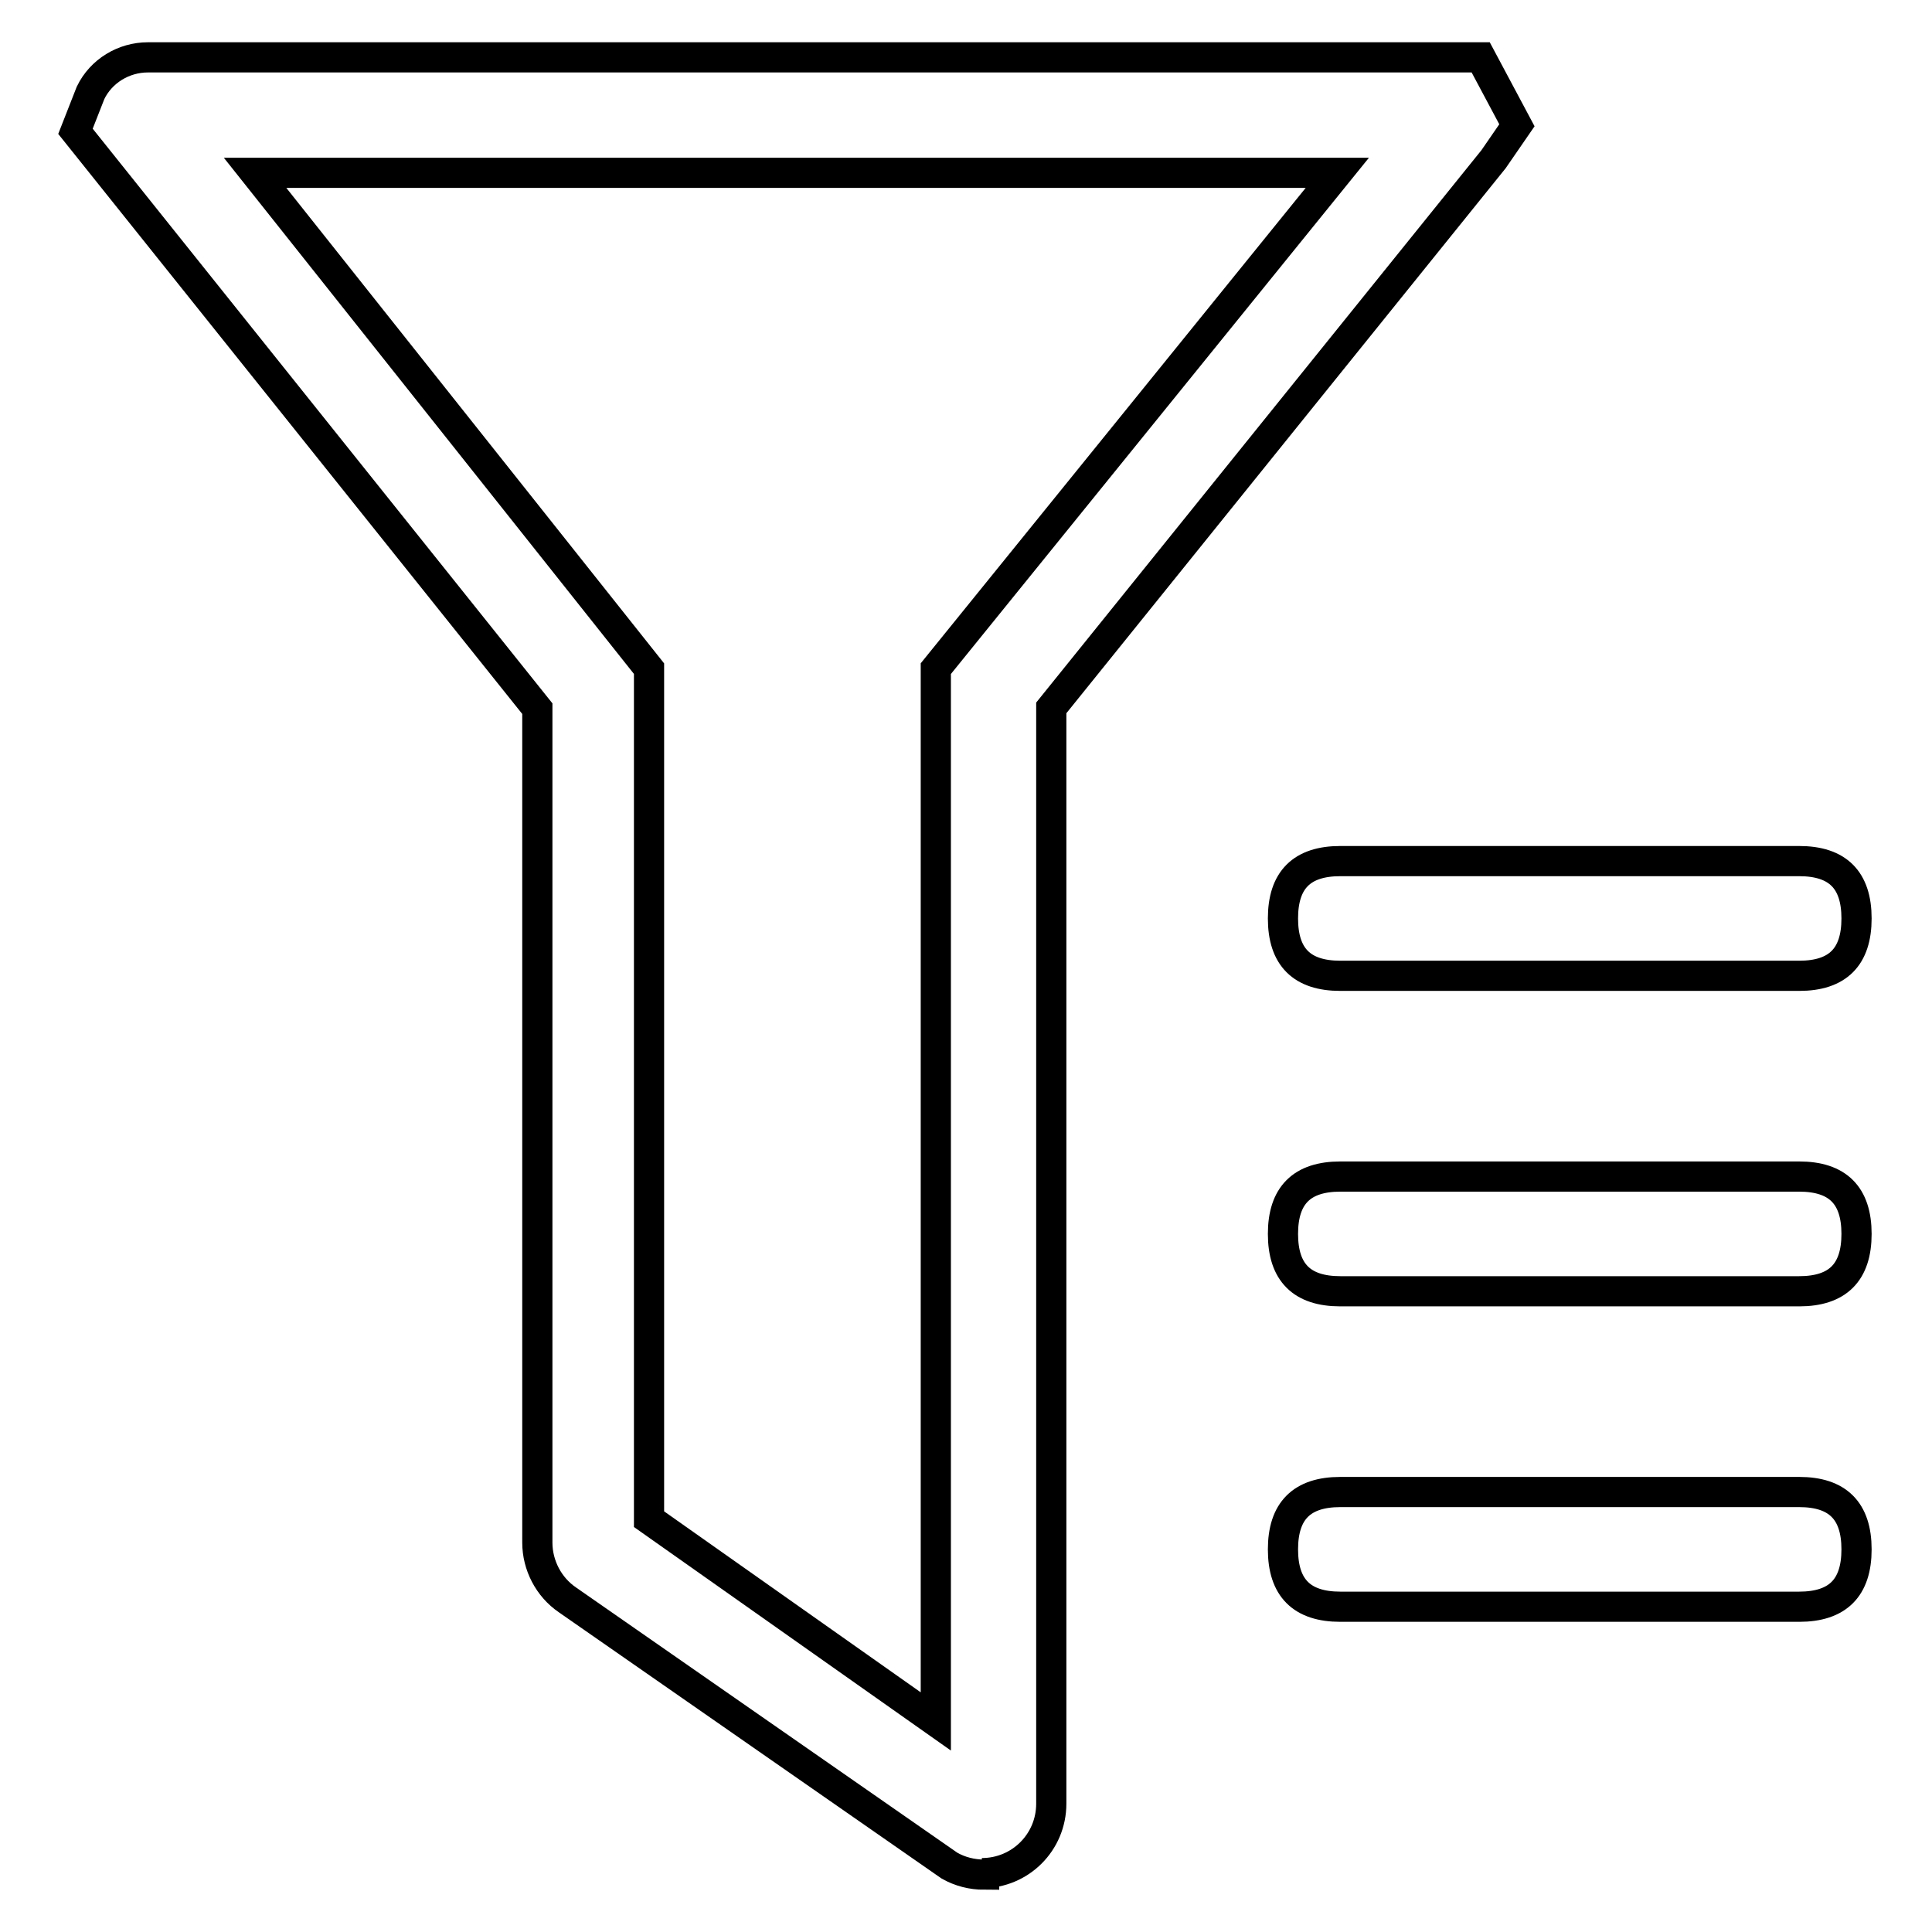 <?xml version="1.0" encoding="utf-8"?>
<!-- Svg Vector Icons : http://www.onlinewebfonts.com/icon -->
<!DOCTYPE svg PUBLIC "-//W3C//DTD SVG 1.1//EN" "http://www.w3.org/Graphics/SVG/1.1/DTD/svg11.dtd">
<svg version="1.1" xmlns="http://www.w3.org/2000/svg" xmlns:xlink="http://www.w3.org/1999/xlink" x="0px" y="0px" viewBox="0 0 256 256" enable-background="new 0 0 256 256" xml:space="preserve">
<g> <path stroke-width="4" fill-opacity="0" stroke="#000000"  d="M130.4,248.4c-1.6,0-3.2-0.4-4.6-1.2L75.2,212c-2.5-1.7-4-4.6-4-7.6V93.9L10,17.4l2-5.1 c1.4-2.9,4.4-4.7,7.6-4.7h176.6l4.8,9l-3.1,4.5l-58.6,72.7v145.2c0,5.1-4.1,9.2-9.2,9.2H130.4z M86,201.3l38,26.8V88.6l53.2-65.7 H33.8L86,88.6V201.3z"/> <path stroke-width="4" fill-opacity="0" stroke="#000000"  d="M177.6,114.1h60.8c5.1,0,7.6,2.5,7.6,7.6c0,5.1-2.5,7.6-7.6,7.6h-60.8c-5.1,0-7.6-2.5-7.6-7.6 C170,116.6,172.5,114.1,177.6,114.1z M177.6,155.9h60.8c5.1,0,7.6,2.5,7.6,7.6c0,5.1-2.5,7.6-7.6,7.6h-60.8c-5.1,0-7.6-2.5-7.6-7.6 C170,158.4,172.5,155.9,177.6,155.9z M177.6,197.7h60.8c5.1,0,7.6,2.5,7.6,7.6c0,5.1-2.5,7.6-7.6,7.6h-60.8c-5.1,0-7.6-2.5-7.6-7.6 C170,200.2,172.5,197.7,177.6,197.7z"/></g>
</svg>